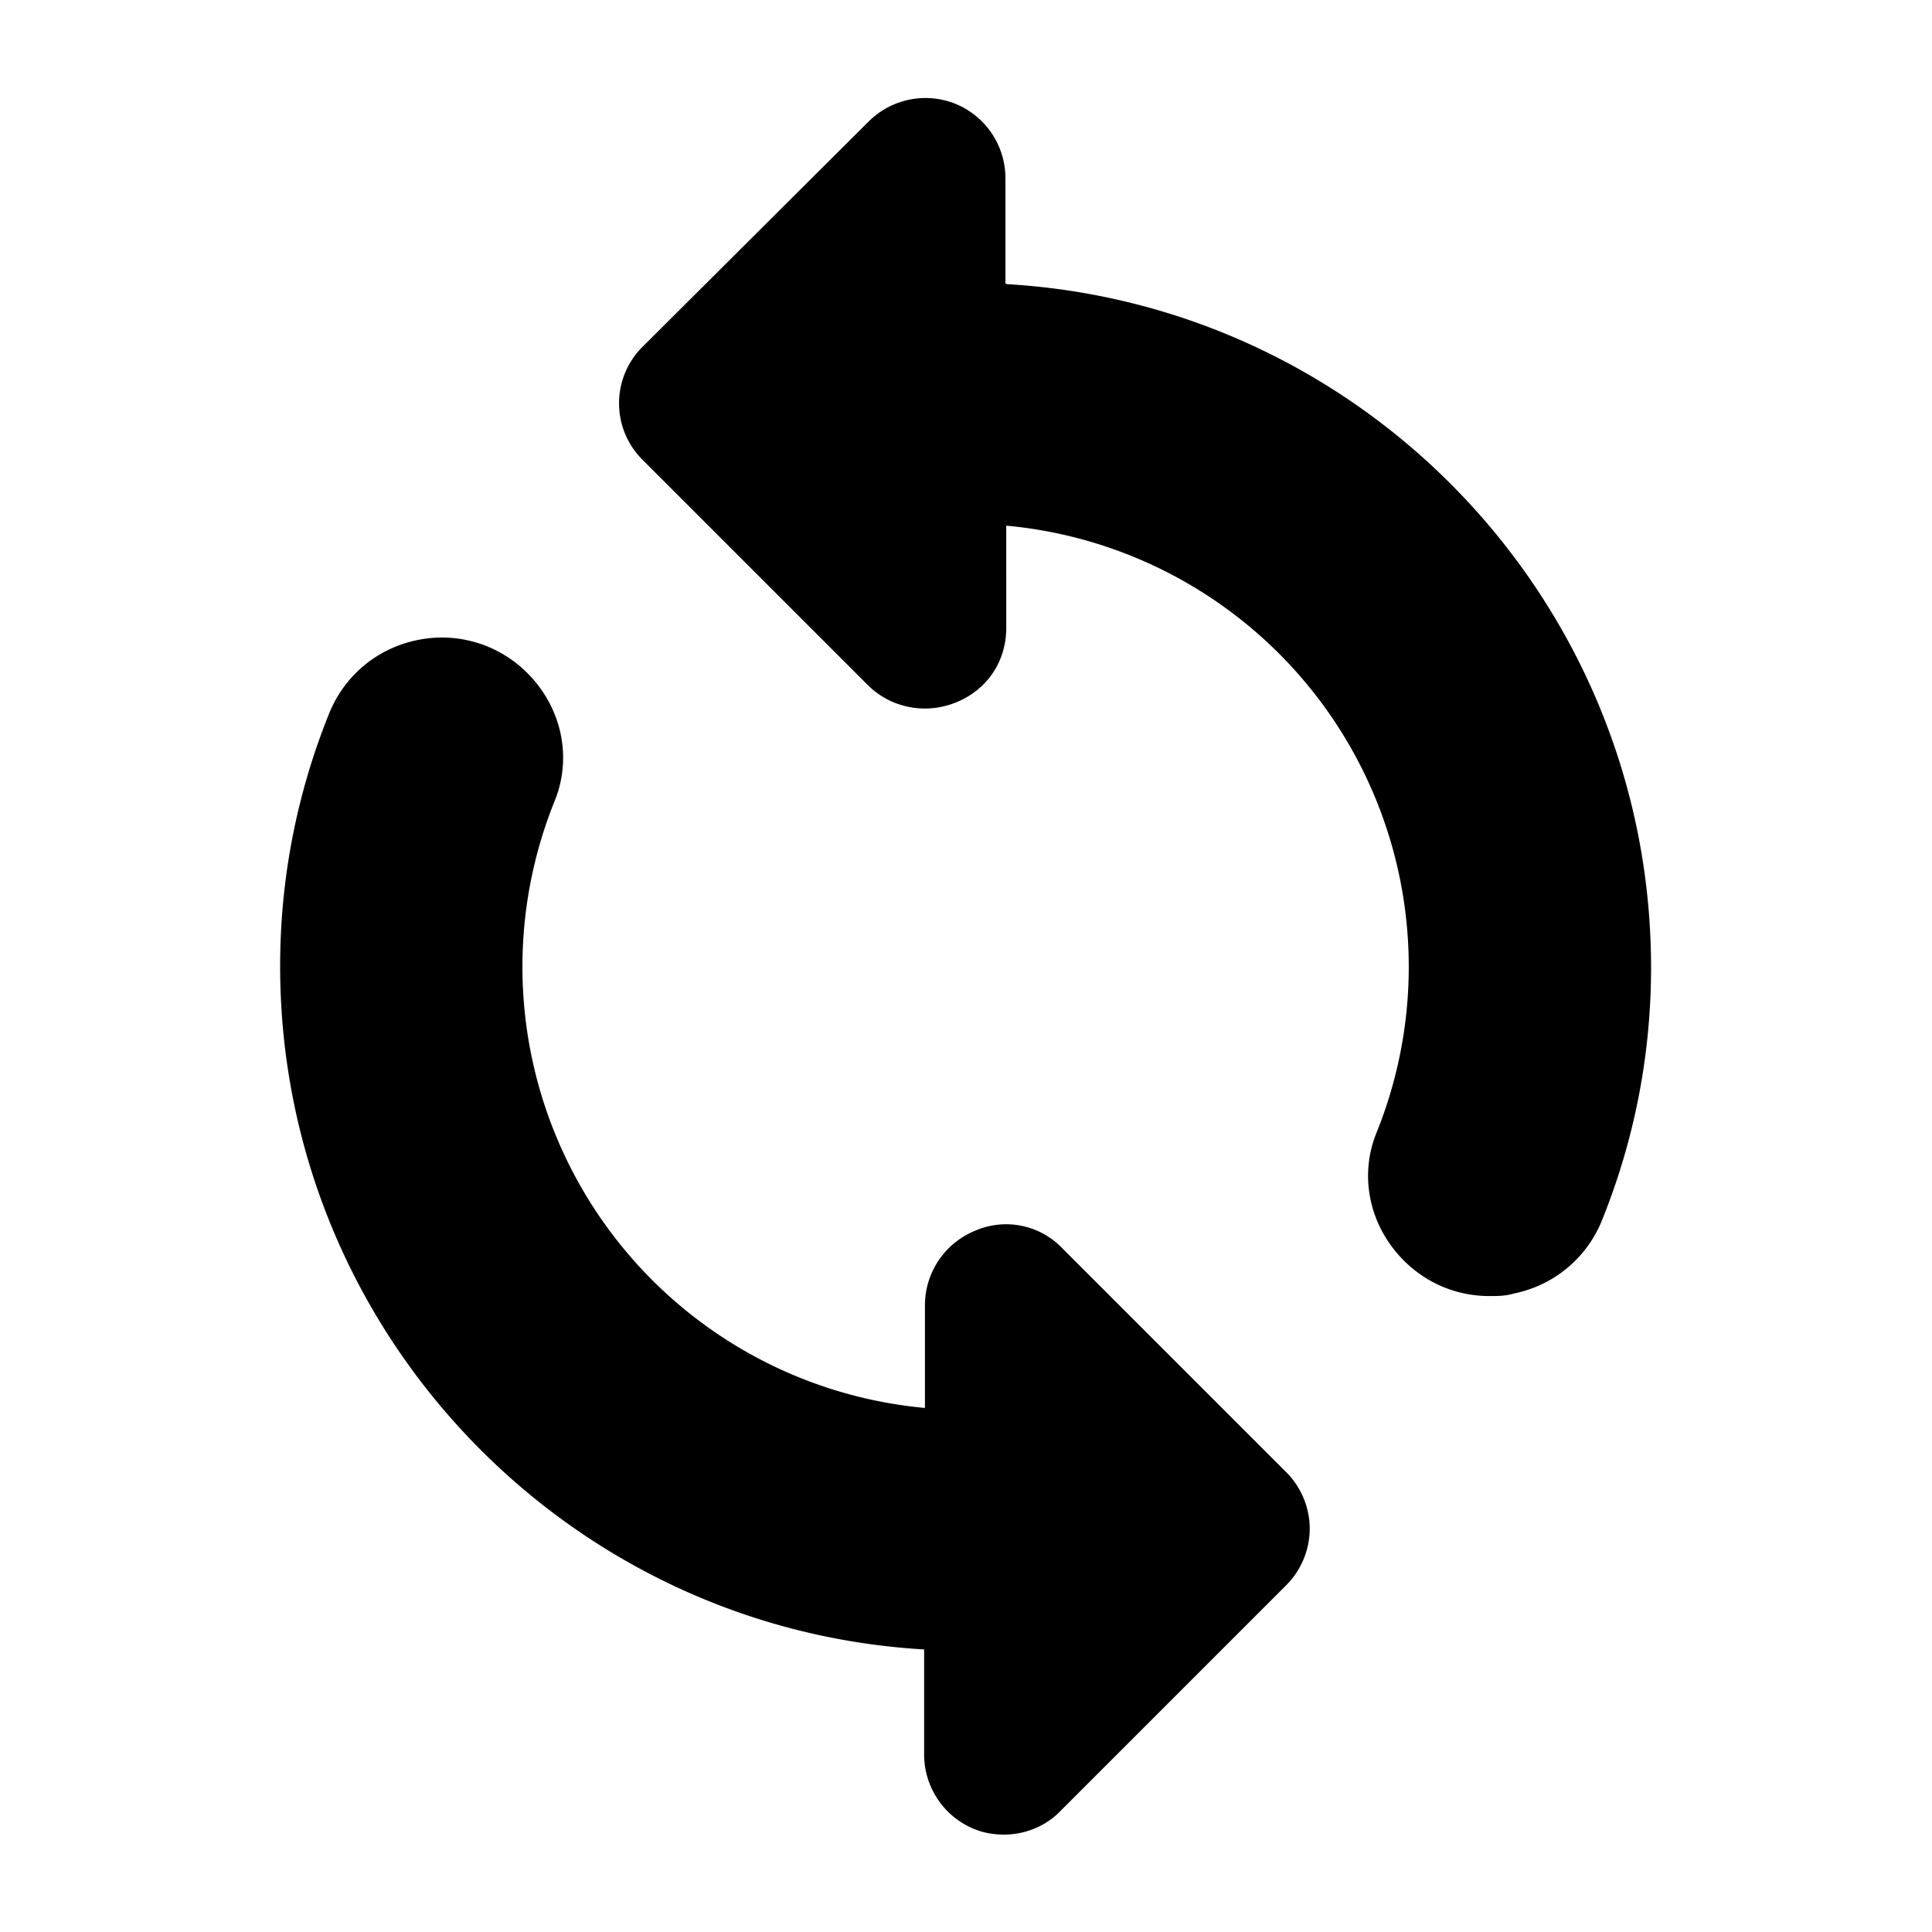 <svg xmlns="http://www.w3.org/2000/svg" width="24" height="24" fill="currentColor" class="mi-outline mi-sync-bold" viewBox="0 0 24 24">
  <path d="M13.19 15.5a.965.965 0 0 0-1.08-.21 1 1 0 0 0-.62.93v1.27a5.503 5.503 0 0 1-4.6-7.54c.22-.54.09-1.16-.34-1.59-.36-.36-.87-.51-1.36-.41-.5.1-.91.44-1.1.91-.4.99-.61 2.05-.61 3.14 0 4.52 3.54 8.23 8 8.49v1.3a1 1 0 0 0 .62.93c.12.05.25.07.37.07.26 0 .52-.1.71-.3l2.79-2.79a1 1 0 0 0 .3-.71 1 1 0 0 0-.3-.71l-2.79-2.79Zm-.7-11.98v-1.3a1 1 0 0 0-.62-.93 1 1 0 0 0-1.08.22L7.99 4.3a.99.99 0 0 0 0 1.42l2.8 2.8c.29.28.72.36 1.1.2s.61-.51.61-.92V6.53a5.503 5.503 0 0 1 4.6 7.54c-.22.54-.09 1.16.34 1.59.29.29.67.44 1.06.44.1 0 .2 0 .3-.03.5-.1.91-.44 1.1-.91.4-.99.61-2.05.61-3.14 0-4.52-3.54-8.23-8-8.49Z"/>
</svg>